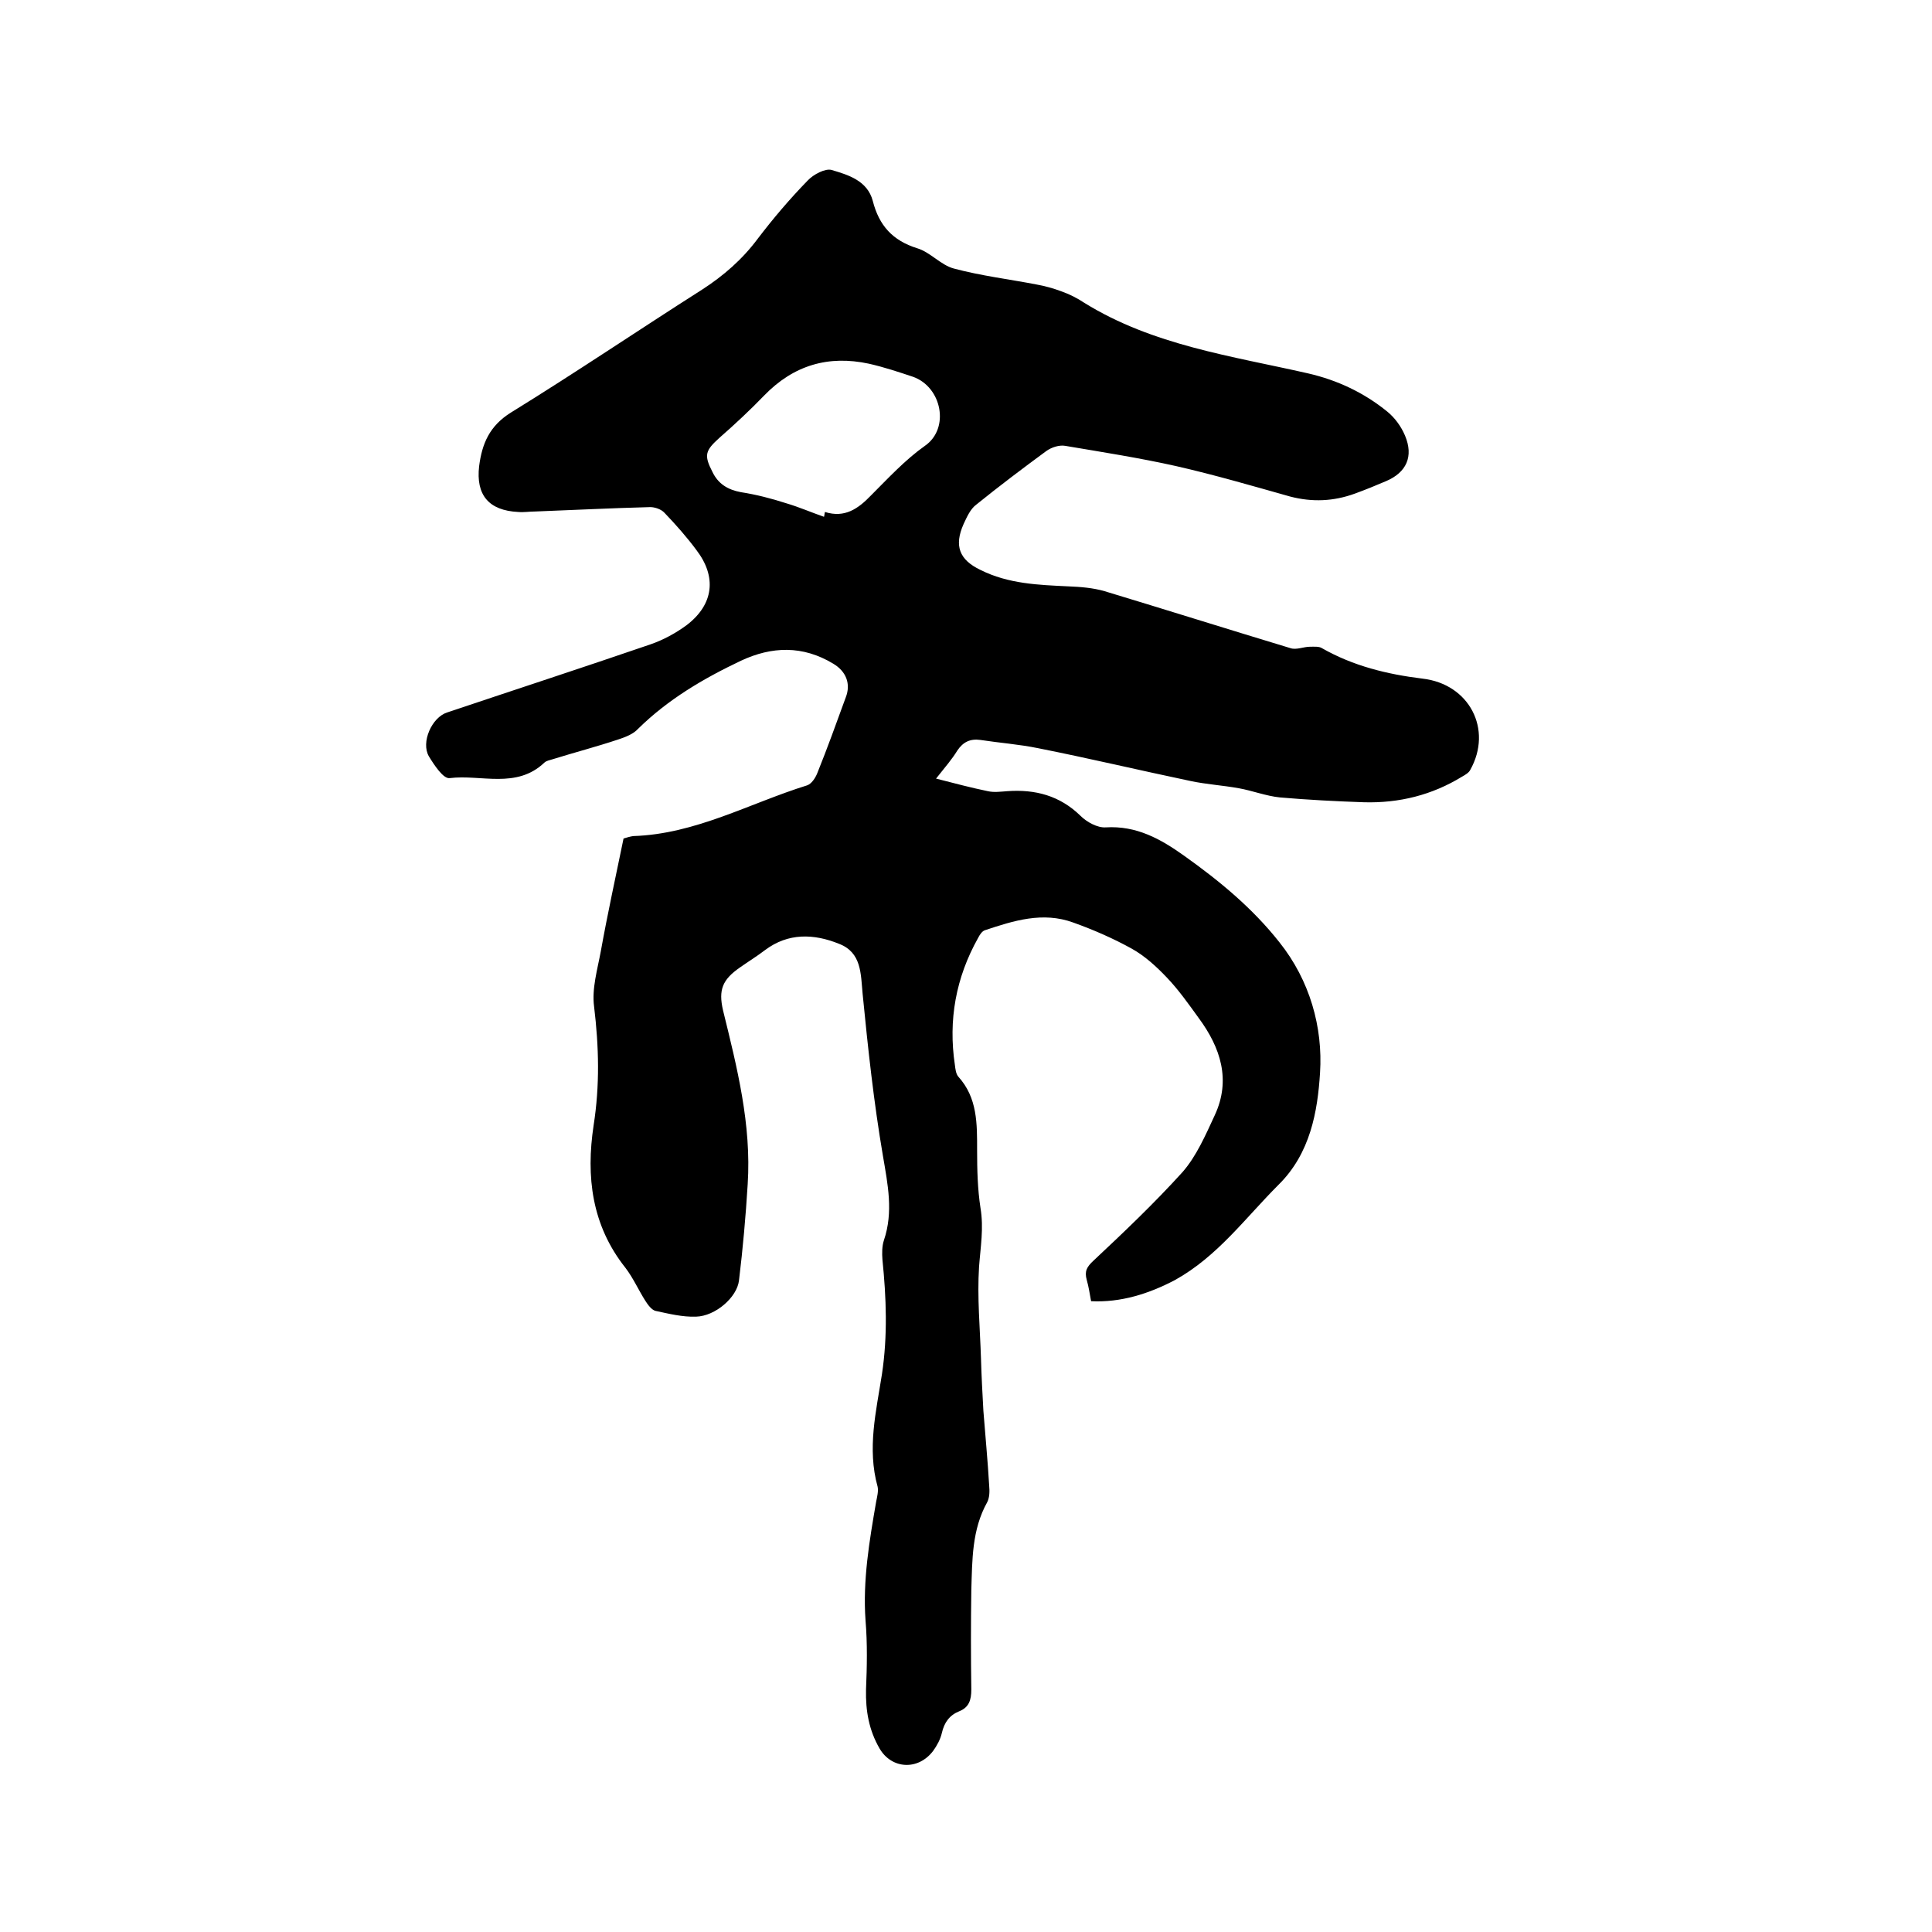 <svg enable-background="new 0 0 400 400" viewBox="0 0 400 400" xmlns="http://www.w3.org/2000/svg"><path d="m225.9 269.4c-.3-1.6-.5-3-.9-4.4-.5-1.8 0-2.7 1.4-4 6.3-5.9 12.6-11.9 18.4-18.3 2.9-3.3 4.8-7.7 6.7-11.8 3.4-7.3 1.2-14-3.3-20.1-2.1-2.9-4.2-5.9-6.7-8.5-2.1-2.2-4.5-4.4-7.2-5.9-3.8-2.1-7.9-3.9-12.1-5.4-6.3-2.3-12.3-.4-18.3 1.6-.6.2-1.1 1-1.4 1.6-4.6 8.2-6.2 17-4.8 26.3.1.8.2 1.8.7 2.4 4 4.4 3.9 9.8 3.9 15.3 0 4 .1 8 .7 11.9.7 4.2 0 8.1-.3 12.2-.4 6.3.2 12.6.4 18.9.1 3.6.3 7.3.5 10.9.4 5.2.9 10.3 1.2 15.5.1 1.1.1 2.4-.4 3.4-3.2 5.7-3.1 12-3.3 18.2-.1 6.9-.1 13.8 0 20.6 0 2.2-.5 3.7-2.5 4.5s-3.1 2.3-3.6 4.5c-.3 1.3-1 2.6-1.8 3.7-3.1 4.1-8.6 3.8-11.1-.5-2.2-3.8-2.9-7.8-2.8-12.2.2-4.7.3-9.5-.1-14.3-.6-8.3.8-16.5 2.2-24.6.2-1 .5-2.2.3-3.1-2.2-7.9-.3-15.6.9-23.3 1.2-8 .9-15.8.1-23.7-.1-1.3-.1-2.8.3-4 2-5.9.8-11.6-.2-17.5-1.9-11.1-3.1-22.3-4.2-33.5-.4-4.2-.2-8.6-4.9-10.4-5.2-2.1-10.5-2.3-15.3 1.3-1.7 1.3-3.5 2.4-5.2 3.6-3.6 2.5-4.5 4.6-3.5 8.9 2.9 11.8 5.9 23.6 5.1 36-.4 6.6-1 13.3-1.8 19.9-.4 3.5-4.9 7.4-8.9 7.5-2.8.1-5.6-.6-8.4-1.2-.8-.2-1.6-1.3-2.1-2.1-1.4-2.2-2.5-4.7-4.1-6.8-7-8.8-8.2-18.9-6.6-29.5 1.3-8.3 1.1-16.3.1-24.6-.5-3.7.7-7.7 1.4-11.5 1.4-7.8 3.1-15.5 4.7-23.3.7-.2 1.3-.4 2-.5 12.9-.4 24.1-6.8 36-10.5.9-.3 1.7-1.5 2.1-2.5 2.1-5.2 4-10.5 5.9-15.7 1.1-2.8.1-5.4-2.6-7-6.3-3.8-12.7-3.6-19.1-.6-7.8 3.7-15.1 8-21.3 14.1-1 1.1-2.6 1.7-4.1 2.2-4.5 1.5-9.1 2.7-13.6 4.1-.6.2-1.3.3-1.7.7-5.8 5.5-13.1 2.4-19.6 3.2-1.3.2-3.2-2.7-4.3-4.5-1.7-2.9.6-8.1 3.8-9.1 14-4.7 28.1-9.3 42.1-14.1 2.6-.9 5.2-2.3 7.5-4 5.6-4.3 6.2-10 2-15.5-2-2.7-4.3-5.3-6.6-7.7-.7-.8-2.2-1.3-3.3-1.2-7.8.2-15.6.6-23.5.9-1.2 0-2.3.2-3.5.1-6.1-.3-8.8-3.5-8.1-9.5.6-4.6 2.1-8.3 6.6-11.1 13.3-8.2 26.3-17 39.5-25.4 4.5-2.9 8.4-6.3 11.6-10.6 3.2-4.2 6.6-8.2 10.3-12 1.2-1.3 3.7-2.6 5-2.2 3.4 1 7.4 2.2 8.5 6.4 1.3 5.1 4.1 8.2 9.2 9.8 2.7.8 4.9 3.5 7.6 4.2 5.6 1.5 11.4 2.2 17.1 3.3 1.7.3 3.5.8 5.1 1.4 1.7.6 3.3 1.4 4.8 2.4 14.2 8.8 30.5 11 46.3 14.6 6.1 1.4 11.6 4 16.4 7.9 1.6 1.3 2.9 3.1 3.7 5 1.8 4.3.3 7.6-3.9 9.4-2.1.9-4.3 1.8-6.5 2.6-4.4 1.6-8.8 1.8-13.4.6-7.8-2.2-15.7-4.5-23.6-6.3-7.6-1.7-15.3-2.9-23-4.2-1.2-.2-2.8.3-3.9 1.1-4.9 3.6-9.8 7.3-14.5 11.1-1.2.9-1.9 2.5-2.6 4-2 4.5-.9 7.4 3.5 9.5 5.8 2.9 12 3.1 18.2 3.4 2.5.1 5.1.3 7.5 1 12.9 3.9 25.6 7.9 38.5 11.8 1.2.4 2.7-.3 4-.3.9 0 1.9-.1 2.5.3 6.5 3.7 13.5 5.4 20.8 6.3 9.7 1.1 14.6 10.5 9.9 18.9-.3.6-1 1-1.7 1.4-6.2 3.8-13 5.5-20.3 5.3-5.8-.2-11.6-.5-17.4-1-2.9-.3-5.7-1.4-8.5-1.9-3.3-.6-6.7-.8-10-1.5-10.5-2.2-21-4.7-31.6-6.8-3.9-.8-8-1.1-11.9-1.7-2.1-.3-3.6.4-4.8 2.2-1.1 1.8-2.5 3.4-4.4 5.8 3.9 1 7.3 1.9 10.7 2.6 1.3.3 2.7.1 4.1 0 5.7-.4 10.8.9 15.1 5.1 1.3 1.3 3.5 2.5 5.2 2.4 6.4-.4 11.4 2.4 16.3 5.9 7.3 5.2 14.1 10.8 19.7 17.9 6.3 7.9 9 17.6 8.4 27-.5 8-2 16.7-8.6 23.2-6.9 6.9-12.6 14.8-21.4 19.7-5.5 2.9-11.3 4.7-17.4 4.4zm-55.3-162.4c.1-.3.1-.7.2-1 4.1 1.3 6.9-.7 9.5-3.4 3.6-3.6 7.1-7.4 11.2-10.3 5.2-3.6 3.5-12.2-2.5-14.3-3-1-6-2-9.1-2.7-8.4-1.8-15.6.3-21.7 6.6-2.9 3-6 5.9-9.2 8.7-3 2.7-3.3 3.6-1.5 7.1 1.2 2.5 3.2 3.7 5.9 4.2 3.2.5 6.3 1.3 9.4 2.3 2.7.8 5.2 1.9 7.8 2.8z"/></svg>